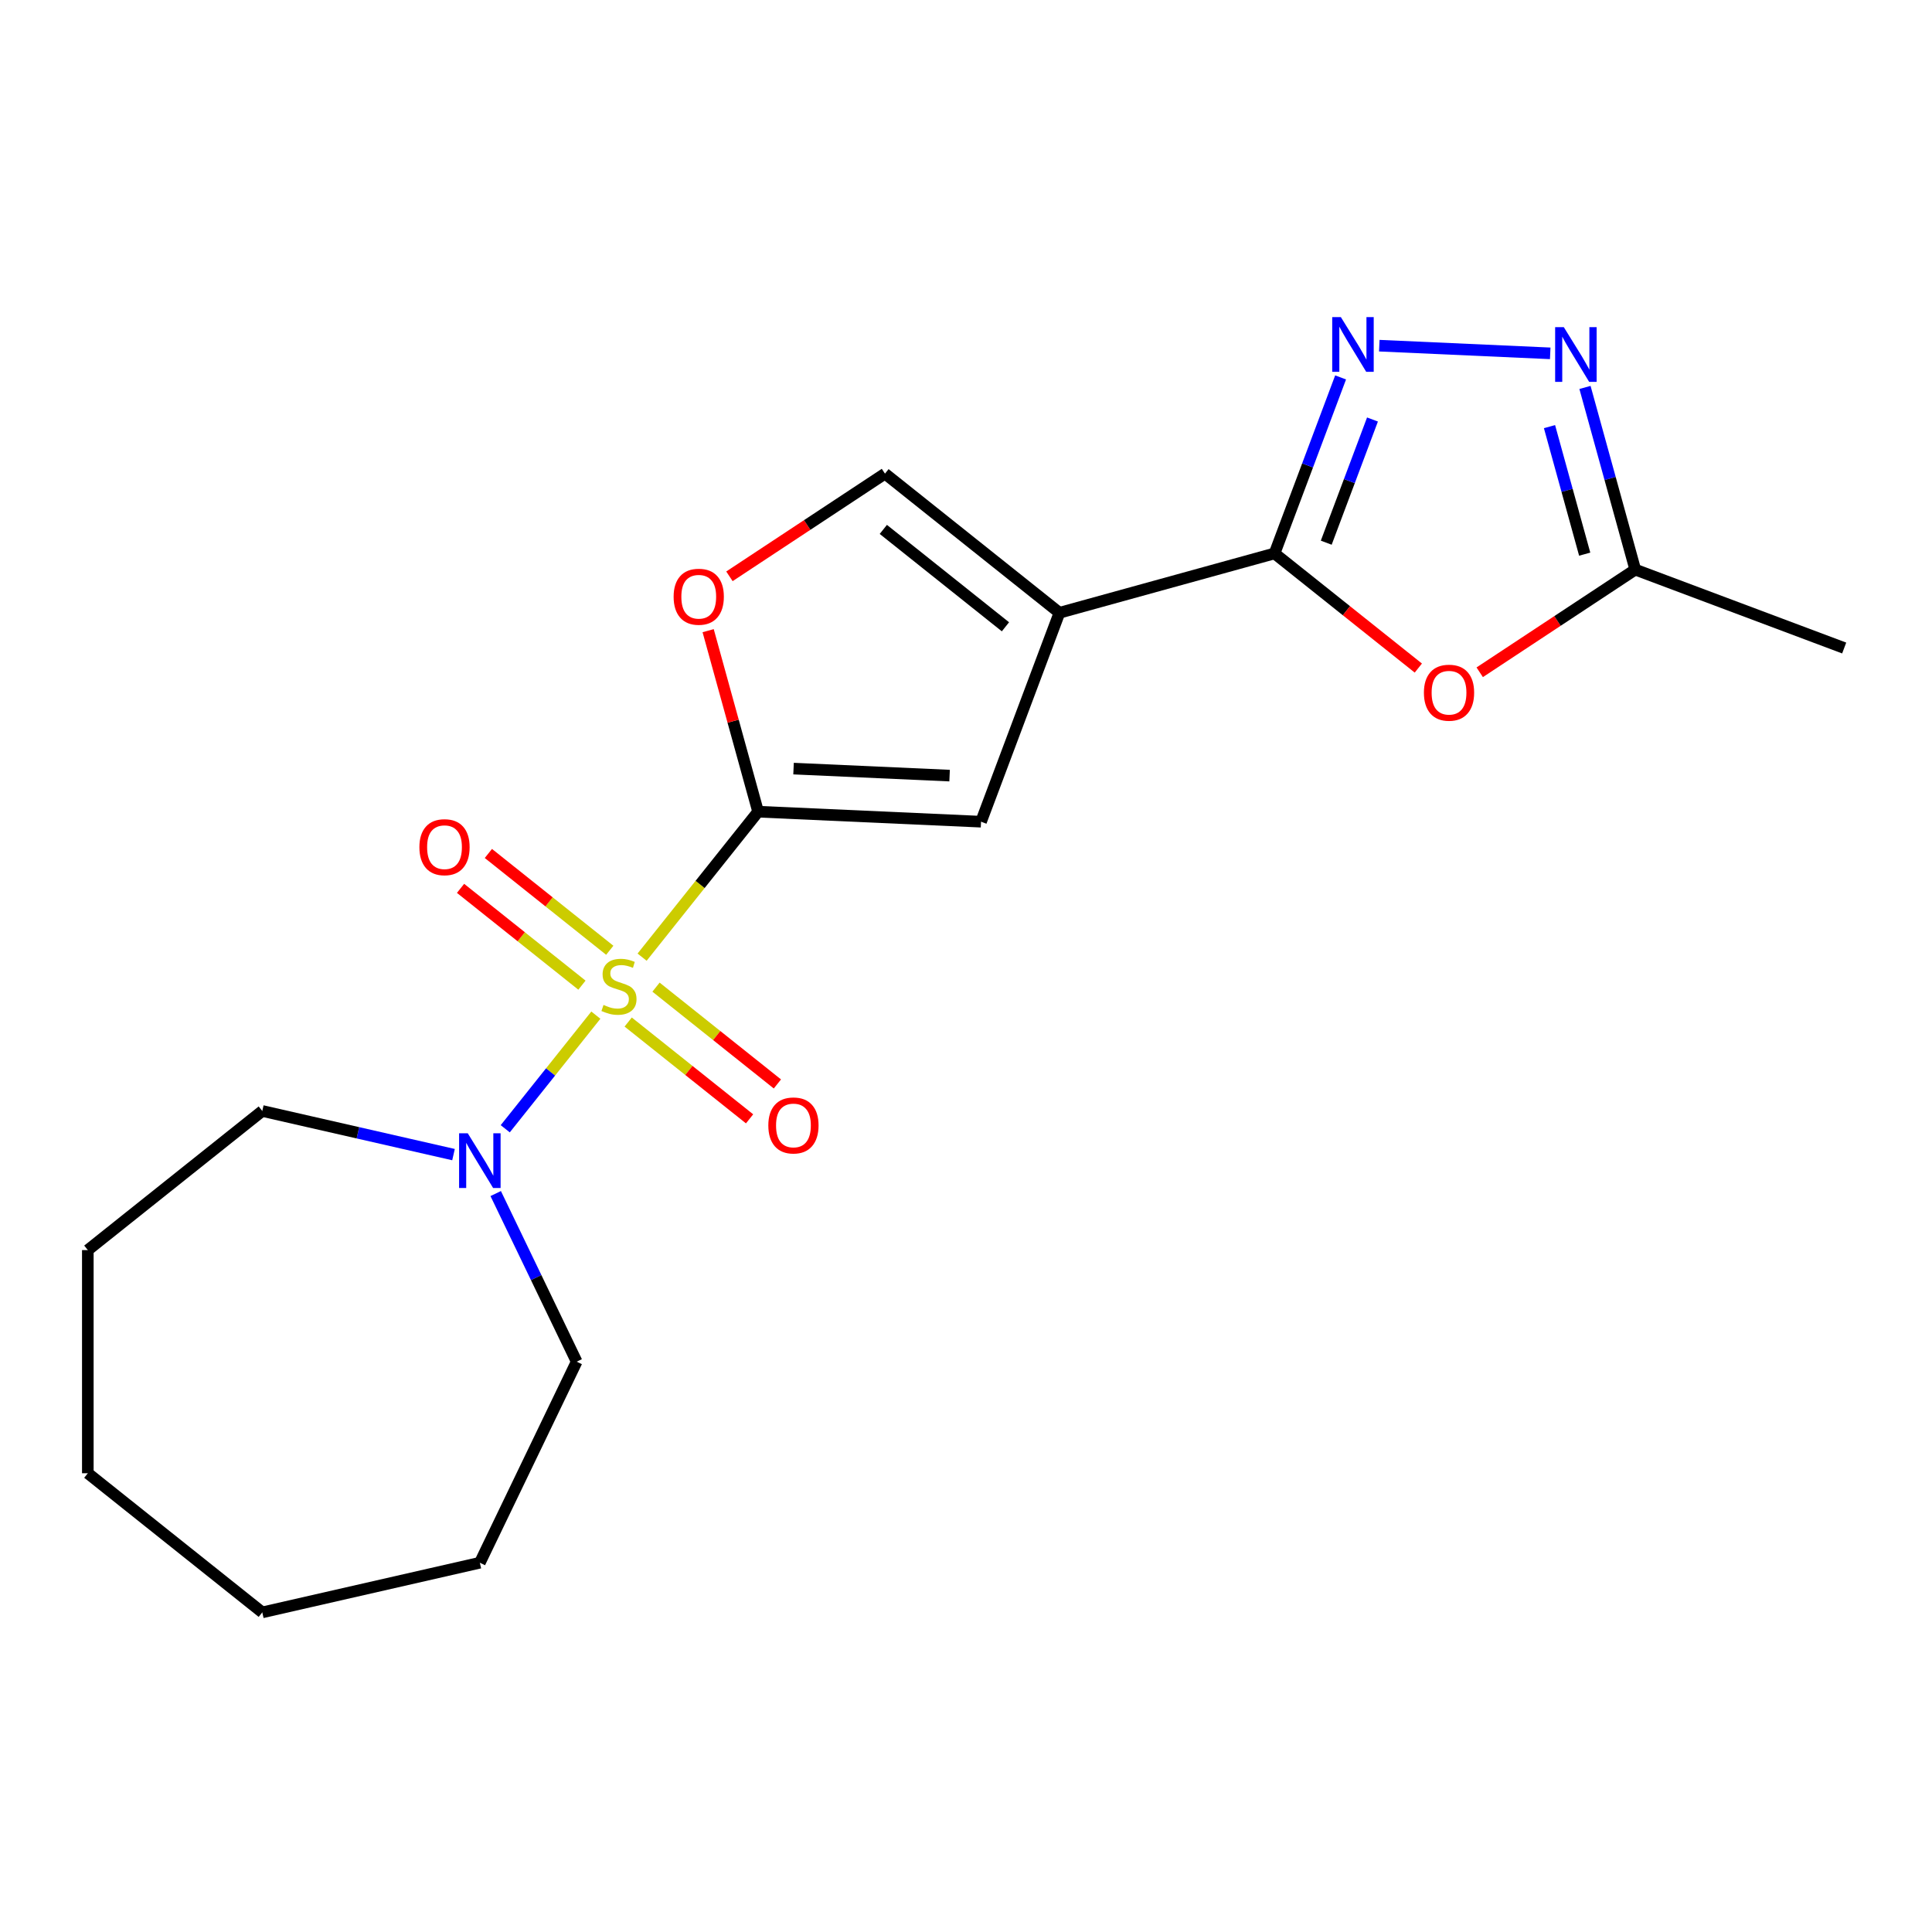 <?xml version='1.0' encoding='iso-8859-1'?>
<svg version='1.1' baseProfile='full'
              xmlns='http://www.w3.org/2000/svg'
                      xmlns:rdkit='http://www.rdkit.org/xml'
                      xmlns:xlink='http://www.w3.org/1999/xlink'
                  xml:space='preserve'
width='1000px' height='1000px' viewBox='0 0 1000 1000'>
<!-- END OF HEADER -->
<rect style='opacity:1.0;fill:#FFFFFF;stroke:none' width='1000' height='1000' x='0' y='0'> </rect>
<path class='bond-0' d='M 332.348,495.425 L 362.372,457.776' style='fill:none;fill-rule:evenodd;stroke:#CCCC00;stroke-width:6px;stroke-linecap:butt;stroke-linejoin:miter;stroke-opacity:1' />
<path class='bond-0' d='M 362.372,457.776 L 392.396,420.128' style='fill:none;fill-rule:evenodd;stroke:#000000;stroke-width:6px;stroke-linecap:butt;stroke-linejoin:miter;stroke-opacity:1' />
<path class='bond-7' d='M 308.413,525.439 L 284.963,554.844' style='fill:none;fill-rule:evenodd;stroke:#CCCC00;stroke-width:6px;stroke-linecap:butt;stroke-linejoin:miter;stroke-opacity:1' />
<path class='bond-7' d='M 284.963,554.844 L 261.513,584.249' style='fill:none;fill-rule:evenodd;stroke:#0000FF;stroke-width:6px;stroke-linecap:butt;stroke-linejoin:miter;stroke-opacity:1' />
<path class='bond-11' d='M 315.615,491.858 L 284.199,466.804' style='fill:none;fill-rule:evenodd;stroke:#CCCC00;stroke-width:6px;stroke-linecap:butt;stroke-linejoin:miter;stroke-opacity:1' />
<path class='bond-11' d='M 284.199,466.804 L 252.783,441.751' style='fill:none;fill-rule:evenodd;stroke:#FF0000;stroke-width:6px;stroke-linecap:butt;stroke-linejoin:miter;stroke-opacity:1' />
<path class='bond-11' d='M 301.212,509.918 L 269.796,484.865' style='fill:none;fill-rule:evenodd;stroke:#CCCC00;stroke-width:6px;stroke-linecap:butt;stroke-linejoin:miter;stroke-opacity:1' />
<path class='bond-11' d='M 269.796,484.865 L 238.38,459.812' style='fill:none;fill-rule:evenodd;stroke:#FF0000;stroke-width:6px;stroke-linecap:butt;stroke-linejoin:miter;stroke-opacity:1' />
<path class='bond-12' d='M 325.147,529.006 L 356.562,554.059' style='fill:none;fill-rule:evenodd;stroke:#CCCC00;stroke-width:6px;stroke-linecap:butt;stroke-linejoin:miter;stroke-opacity:1' />
<path class='bond-12' d='M 356.562,554.059 L 387.978,579.112' style='fill:none;fill-rule:evenodd;stroke:#FF0000;stroke-width:6px;stroke-linecap:butt;stroke-linejoin:miter;stroke-opacity:1' />
<path class='bond-12' d='M 339.55,510.945 L 370.965,535.998' style='fill:none;fill-rule:evenodd;stroke:#CCCC00;stroke-width:6px;stroke-linecap:butt;stroke-linejoin:miter;stroke-opacity:1' />
<path class='bond-12' d='M 370.965,535.998 L 402.381,561.052' style='fill:none;fill-rule:evenodd;stroke:#FF0000;stroke-width:6px;stroke-linecap:butt;stroke-linejoin:miter;stroke-opacity:1' />
<path class='bond-4' d='M 392.396,420.128 L 507.782,425.31' style='fill:none;fill-rule:evenodd;stroke:#000000;stroke-width:6px;stroke-linecap:butt;stroke-linejoin:miter;stroke-opacity:1' />
<path class='bond-4' d='M 410.74,397.828 L 491.511,401.455' style='fill:none;fill-rule:evenodd;stroke:#000000;stroke-width:6px;stroke-linecap:butt;stroke-linejoin:miter;stroke-opacity:1' />
<path class='bond-8' d='M 392.396,420.128 L 379.467,373.281' style='fill:none;fill-rule:evenodd;stroke:#000000;stroke-width:6px;stroke-linecap:butt;stroke-linejoin:miter;stroke-opacity:1' />
<path class='bond-8' d='M 379.467,373.281 L 366.538,326.435' style='fill:none;fill-rule:evenodd;stroke:#FF0000;stroke-width:6px;stroke-linecap:butt;stroke-linejoin:miter;stroke-opacity:1' />
<path class='bond-1' d='M 548.367,317.172 L 507.782,425.31' style='fill:none;fill-rule:evenodd;stroke:#000000;stroke-width:6px;stroke-linecap:butt;stroke-linejoin:miter;stroke-opacity:1' />
<path class='bond-2' d='M 548.367,317.172 L 659.708,286.444' style='fill:none;fill-rule:evenodd;stroke:#000000;stroke-width:6px;stroke-linecap:butt;stroke-linejoin:miter;stroke-opacity:1' />
<path class='bond-20' d='M 548.367,317.172 L 458.063,245.157' style='fill:none;fill-rule:evenodd;stroke:#000000;stroke-width:6px;stroke-linecap:butt;stroke-linejoin:miter;stroke-opacity:1' />
<path class='bond-20' d='M 520.419,324.43 L 457.206,274.02' style='fill:none;fill-rule:evenodd;stroke:#000000;stroke-width:6px;stroke-linecap:butt;stroke-linejoin:miter;stroke-opacity:1' />
<path class='bond-3' d='M 659.708,286.444 L 676.801,240.899' style='fill:none;fill-rule:evenodd;stroke:#000000;stroke-width:6px;stroke-linecap:butt;stroke-linejoin:miter;stroke-opacity:1' />
<path class='bond-3' d='M 676.801,240.899 L 693.895,195.353' style='fill:none;fill-rule:evenodd;stroke:#0000FF;stroke-width:6px;stroke-linecap:butt;stroke-linejoin:miter;stroke-opacity:1' />
<path class='bond-3' d='M 686.463,280.897 L 698.429,249.016' style='fill:none;fill-rule:evenodd;stroke:#000000;stroke-width:6px;stroke-linecap:butt;stroke-linejoin:miter;stroke-opacity:1' />
<path class='bond-3' d='M 698.429,249.016 L 710.394,217.134' style='fill:none;fill-rule:evenodd;stroke:#0000FF;stroke-width:6px;stroke-linecap:butt;stroke-linejoin:miter;stroke-opacity:1' />
<path class='bond-5' d='M 659.708,286.444 L 696.916,316.116' style='fill:none;fill-rule:evenodd;stroke:#000000;stroke-width:6px;stroke-linecap:butt;stroke-linejoin:miter;stroke-opacity:1' />
<path class='bond-5' d='M 696.916,316.116 L 734.124,345.789' style='fill:none;fill-rule:evenodd;stroke:#FF0000;stroke-width:6px;stroke-linecap:butt;stroke-linejoin:miter;stroke-opacity:1' />
<path class='bond-6' d='M 713.92,178.918 L 802.393,182.891' style='fill:none;fill-rule:evenodd;stroke:#0000FF;stroke-width:6px;stroke-linecap:butt;stroke-linejoin:miter;stroke-opacity:1' />
<path class='bond-10' d='M 765.899,347.972 L 806.153,321.4' style='fill:none;fill-rule:evenodd;stroke:#FF0000;stroke-width:6px;stroke-linecap:butt;stroke-linejoin:miter;stroke-opacity:1' />
<path class='bond-10' d='M 806.153,321.4 L 846.407,294.829' style='fill:none;fill-rule:evenodd;stroke:#000000;stroke-width:6px;stroke-linecap:butt;stroke-linejoin:miter;stroke-opacity:1' />
<path class='bond-22' d='M 820.384,200.535 L 833.396,247.682' style='fill:none;fill-rule:evenodd;stroke:#0000FF;stroke-width:6px;stroke-linecap:butt;stroke-linejoin:miter;stroke-opacity:1' />
<path class='bond-22' d='M 833.396,247.682 L 846.407,294.829' style='fill:none;fill-rule:evenodd;stroke:#000000;stroke-width:6px;stroke-linecap:butt;stroke-linejoin:miter;stroke-opacity:1' />
<path class='bond-22' d='M 802.02,220.825 L 811.128,253.828' style='fill:none;fill-rule:evenodd;stroke:#0000FF;stroke-width:6px;stroke-linecap:butt;stroke-linejoin:miter;stroke-opacity:1' />
<path class='bond-22' d='M 811.128,253.828 L 820.236,286.83' style='fill:none;fill-rule:evenodd;stroke:#000000;stroke-width:6px;stroke-linecap:butt;stroke-linejoin:miter;stroke-opacity:1' />
<path class='bond-13' d='M 256.575,617.783 L 277.528,661.292' style='fill:none;fill-rule:evenodd;stroke:#0000FF;stroke-width:6px;stroke-linecap:butt;stroke-linejoin:miter;stroke-opacity:1' />
<path class='bond-13' d='M 277.528,661.292 L 298.481,704.8' style='fill:none;fill-rule:evenodd;stroke:#000000;stroke-width:6px;stroke-linecap:butt;stroke-linejoin:miter;stroke-opacity:1' />
<path class='bond-14' d='M 234.738,597.625 L 185.248,586.33' style='fill:none;fill-rule:evenodd;stroke:#0000FF;stroke-width:6px;stroke-linecap:butt;stroke-linejoin:miter;stroke-opacity:1' />
<path class='bond-14' d='M 185.248,586.33 L 135.758,575.034' style='fill:none;fill-rule:evenodd;stroke:#000000;stroke-width:6px;stroke-linecap:butt;stroke-linejoin:miter;stroke-opacity:1' />
<path class='bond-9' d='M 377.555,298.3 L 417.809,271.728' style='fill:none;fill-rule:evenodd;stroke:#FF0000;stroke-width:6px;stroke-linecap:butt;stroke-linejoin:miter;stroke-opacity:1' />
<path class='bond-9' d='M 417.809,271.728 L 458.063,245.157' style='fill:none;fill-rule:evenodd;stroke:#000000;stroke-width:6px;stroke-linecap:butt;stroke-linejoin:miter;stroke-opacity:1' />
<path class='bond-15' d='M 846.407,294.829 L 954.545,335.413' style='fill:none;fill-rule:evenodd;stroke:#000000;stroke-width:6px;stroke-linecap:butt;stroke-linejoin:miter;stroke-opacity:1' />
<path class='bond-16' d='M 298.481,704.8 L 248.366,808.865' style='fill:none;fill-rule:evenodd;stroke:#000000;stroke-width:6px;stroke-linecap:butt;stroke-linejoin:miter;stroke-opacity:1' />
<path class='bond-17' d='M 135.758,575.034 L 45.455,647.049' style='fill:none;fill-rule:evenodd;stroke:#000000;stroke-width:6px;stroke-linecap:butt;stroke-linejoin:miter;stroke-opacity:1' />
<path class='bond-18' d='M 248.366,808.865 L 135.758,834.567' style='fill:none;fill-rule:evenodd;stroke:#000000;stroke-width:6px;stroke-linecap:butt;stroke-linejoin:miter;stroke-opacity:1' />
<path class='bond-19' d='M 45.455,647.049 L 45.455,762.552' style='fill:none;fill-rule:evenodd;stroke:#000000;stroke-width:6px;stroke-linecap:butt;stroke-linejoin:miter;stroke-opacity:1' />
<path class='bond-21' d='M 135.758,834.567 L 45.455,762.552' style='fill:none;fill-rule:evenodd;stroke:#000000;stroke-width:6px;stroke-linecap:butt;stroke-linejoin:miter;stroke-opacity:1' />
<path  class='atom-0' d='M 312.381 520.152
Q 312.701 520.272, 314.021 520.832
Q 315.341 521.392, 316.781 521.752
Q 318.261 522.072, 319.701 522.072
Q 322.381 522.072, 323.941 520.792
Q 325.501 519.472, 325.501 517.192
Q 325.501 515.632, 324.701 514.672
Q 323.941 513.712, 322.741 513.192
Q 321.541 512.672, 319.541 512.072
Q 317.021 511.312, 315.501 510.592
Q 314.021 509.872, 312.941 508.352
Q 311.901 506.832, 311.901 504.272
Q 311.901 500.712, 314.301 498.512
Q 316.741 496.312, 321.541 496.312
Q 324.821 496.312, 328.541 497.872
L 327.621 500.952
Q 324.221 499.552, 321.661 499.552
Q 318.901 499.552, 317.381 500.712
Q 315.861 501.832, 315.901 503.792
Q 315.901 505.312, 316.661 506.232
Q 317.461 507.152, 318.581 507.672
Q 319.741 508.192, 321.661 508.792
Q 324.221 509.592, 325.741 510.392
Q 327.261 511.192, 328.341 512.832
Q 329.461 514.432, 329.461 517.192
Q 329.461 521.112, 326.821 523.232
Q 324.221 525.312, 319.861 525.312
Q 317.341 525.312, 315.421 524.752
Q 313.541 524.232, 311.301 523.312
L 312.381 520.152
' fill='#CCCC00'/>
<path  class='atom-4' d='M 694.033 164.146
L 703.313 179.146
Q 704.233 180.626, 705.713 183.306
Q 707.193 185.986, 707.273 186.146
L 707.273 164.146
L 711.033 164.146
L 711.033 192.466
L 707.153 192.466
L 697.193 176.066
Q 696.033 174.146, 694.793 171.946
Q 693.593 169.746, 693.233 169.066
L 693.233 192.466
L 689.553 192.466
L 689.553 164.146
L 694.033 164.146
' fill='#0000FF'/>
<path  class='atom-6' d='M 737.012 358.539
Q 737.012 351.739, 740.372 347.939
Q 743.732 344.139, 750.012 344.139
Q 756.292 344.139, 759.652 347.939
Q 763.012 351.739, 763.012 358.539
Q 763.012 365.419, 759.612 369.339
Q 756.212 373.219, 750.012 373.219
Q 743.772 373.219, 740.372 369.339
Q 737.012 365.459, 737.012 358.539
M 750.012 370.019
Q 754.332 370.019, 756.652 367.139
Q 759.012 364.219, 759.012 358.539
Q 759.012 352.979, 756.652 350.179
Q 754.332 347.339, 750.012 347.339
Q 745.692 347.339, 743.332 350.139
Q 741.012 352.939, 741.012 358.539
Q 741.012 364.259, 743.332 367.139
Q 745.692 370.019, 750.012 370.019
' fill='#FF0000'/>
<path  class='atom-7' d='M 809.419 169.328
L 818.699 184.328
Q 819.619 185.808, 821.099 188.488
Q 822.579 191.168, 822.659 191.328
L 822.659 169.328
L 826.419 169.328
L 826.419 197.648
L 822.539 197.648
L 812.579 181.248
Q 811.419 179.328, 810.179 177.128
Q 808.979 174.928, 808.619 174.248
L 808.619 197.648
L 804.939 197.648
L 804.939 169.328
L 809.419 169.328
' fill='#0000FF'/>
<path  class='atom-8' d='M 242.106 586.576
L 251.386 601.576
Q 252.306 603.056, 253.786 605.736
Q 255.266 608.416, 255.346 608.576
L 255.346 586.576
L 259.106 586.576
L 259.106 614.896
L 255.226 614.896
L 245.266 598.496
Q 244.106 596.576, 242.866 594.376
Q 241.666 592.176, 241.306 591.496
L 241.306 614.896
L 237.626 614.896
L 237.626 586.576
L 242.106 586.576
' fill='#0000FF'/>
<path  class='atom-9' d='M 348.667 308.867
Q 348.667 302.067, 352.027 298.267
Q 355.387 294.467, 361.667 294.467
Q 367.947 294.467, 371.307 298.267
Q 374.667 302.067, 374.667 308.867
Q 374.667 315.747, 371.267 319.667
Q 367.867 323.547, 361.667 323.547
Q 355.427 323.547, 352.027 319.667
Q 348.667 315.787, 348.667 308.867
M 361.667 320.347
Q 365.987 320.347, 368.307 317.467
Q 370.667 314.547, 370.667 308.867
Q 370.667 303.307, 368.307 300.507
Q 365.987 297.667, 361.667 297.667
Q 357.347 297.667, 354.987 300.467
Q 352.667 303.267, 352.667 308.867
Q 352.667 314.587, 354.987 317.467
Q 357.347 320.347, 361.667 320.347
' fill='#FF0000'/>
<path  class='atom-12' d='M 217.077 438.497
Q 217.077 431.697, 220.437 427.897
Q 223.797 424.097, 230.077 424.097
Q 236.357 424.097, 239.717 427.897
Q 243.077 431.697, 243.077 438.497
Q 243.077 445.377, 239.677 449.297
Q 236.277 453.177, 230.077 453.177
Q 223.837 453.177, 220.437 449.297
Q 217.077 445.417, 217.077 438.497
M 230.077 449.977
Q 234.397 449.977, 236.717 447.097
Q 239.077 444.177, 239.077 438.497
Q 239.077 432.937, 236.717 430.137
Q 234.397 427.297, 230.077 427.297
Q 225.757 427.297, 223.397 430.097
Q 221.077 432.897, 221.077 438.497
Q 221.077 444.217, 223.397 447.097
Q 225.757 449.977, 230.077 449.977
' fill='#FF0000'/>
<path  class='atom-13' d='M 397.684 582.527
Q 397.684 575.727, 401.044 571.927
Q 404.404 568.127, 410.684 568.127
Q 416.964 568.127, 420.324 571.927
Q 423.684 575.727, 423.684 582.527
Q 423.684 589.407, 420.284 593.327
Q 416.884 597.207, 410.684 597.207
Q 404.444 597.207, 401.044 593.327
Q 397.684 589.447, 397.684 582.527
M 410.684 594.007
Q 415.004 594.007, 417.324 591.127
Q 419.684 588.207, 419.684 582.527
Q 419.684 576.967, 417.324 574.167
Q 415.004 571.327, 410.684 571.327
Q 406.364 571.327, 404.004 574.127
Q 401.684 576.927, 401.684 582.527
Q 401.684 588.247, 404.004 591.127
Q 406.364 594.007, 410.684 594.007
' fill='#FF0000'/>
</svg>
